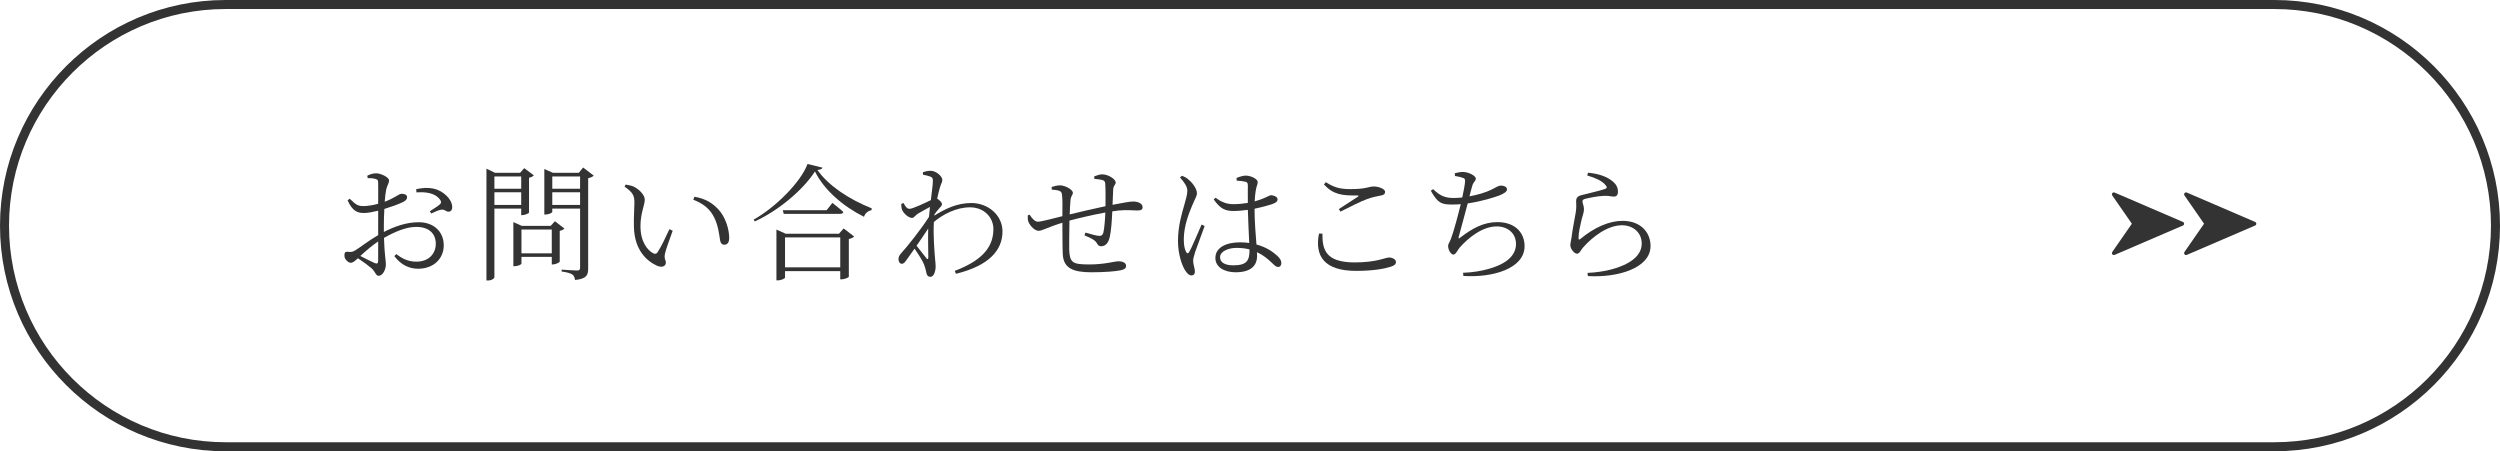 <?xml version="1.0" encoding="UTF-8"?><svg xmlns="http://www.w3.org/2000/svg" width="692.5" height="125" viewBox="0 0 692.5 125"><g isolation="isolate"><g id="_レイヤー_1"><g id="_長方形_722"><path d="M630,125H62.5C28.038,125,0,96.963,0,62.5S28.038,0,62.5,0h567.5c34.463,0,62.5,28.037,62.5,62.5s-28.037,62.5-62.5,62.5ZM62.5,2.5C29.416,2.5,2.5,29.416,2.5,62.5s26.916,60,60,60h567.5c33.084,0,60-26.916,60-60s-26.916-60-60-60H62.5Z" fill="#333" stroke-width="0"/></g><g id="_お問い合わせはこちら" isolation="isolate"><g isolation="isolate"><path d="M106.327,64.254c2.94-1.505,6.161-2.695,9.696-2.695,4.025,0,6.896,2.521,6.896,6.405,0,3.57-2.695,6.476-7.106,6.476-2.485,0-4.761-1.085-6.581-3.5l.56-.56c1.4,1.12,3.15,2.1,5.53,2.1,3.466,0,5.391-2.205,5.391-4.971,0-2.625-1.68-4.655-5.426-4.655-2.905,0-6.16,1.471-8.926,3.046.141,4.76.525,6.056.525,7.315,0,1.575-.945,3.186-1.995,3.186-.806,0-.875-1.085-1.995-2.101-.77-.665-2.45-1.925-3.746-2.766-1.05.981-1.505,1.261-1.995,1.261-.385,0-.769-.245-1.12-.596-.455-.454-.63-.909-.63-1.435,0-.806.21-1.085.981-1.016.944.141,1.399-.034,1.995-.385,1.295-.769,4.025-2.905,6.37-4.235v-6.756c-1.26.315-2.835.63-3.851.63-1.715,0-3.185-.315-4.62-3.5l.595-.455c1.785,1.75,2.311,2.101,4.166,2.03.981-.035,2.311-.245,3.71-.63,0-2.591.035-4.936,0-5.775,0-.77-.14-.91-.7-1.086-.595-.21-1.295-.244-2.205-.244l-.104-.665c.734-.386,1.575-.666,2.45-.666,1.33,0,3.57,1.12,3.57,1.961,0,.84-.525,1.365-.77,2.485-.175.734-.315,1.96-.42,3.43,2.731-1.015,3.886-2.17,4.621-2.205.63,0,1.54.141,1.575.91,0,.595-.386,1.016-1.12,1.365-1.296.665-3.501,1.4-5.181,1.925-.105,1.575-.141,3.256-.141,4.866v1.505ZM104.751,66.879c-1.68,1.12-3.465,2.66-4.936,4.025,1.296.665,2.871,1.471,3.956,1.961.734.315.98.034.98-.631v-5.356ZM115.288,52.388c1.75-.351,3.115-.455,4.656-.175,2.694.524,5.215,2.835,5.32,5.04.035.7-.21,1.295-.875,1.365-.806.175-1.12-.735-2.24-.525-.596.07-1.961.7-2.695,1.051l-.386-.63c.7-.455,2.311-1.435,2.801-1.926.385-.42.42-.7.035-1.26-1.4-1.96-4.096-2.205-6.546-2.03l-.07-.91Z" fill="#333" stroke-width="0"/><path d="M136.951,57.778v19.007c0,.35-.77.91-1.785.91h-.42v-30.979l2.38,1.155h6.931l1.155-1.295,2.66,1.995c-.21.245-.7.56-1.33.665v9.661c-.035.175-1.155.7-1.855.7h-.315v-1.82h-7.421ZM136.951,48.888v3.394h7.421v-3.394h-7.421ZM144.372,56.763v-3.5h-7.421v3.5h7.421ZM156.342,63.309c-.21.245-.665.525-1.295.63v8.541c-.035.21-1.155.77-1.855.77h-.35v-2.101h-8.4v1.891c0,.21-.981.7-1.891.7h-.35v-12.217l2.345,1.05h7.981l1.19-1.295,2.625,2.03ZM152.842,70.17v-6.581h-8.4v6.581h8.4ZM164.463,48.643c-.245.279-.84.595-1.54.7v25.027c0,1.785-.385,2.87-3.641,3.186-.104-.631-.279-1.226-.734-1.506-.525-.35-1.4-.63-2.976-.84v-.525s3.5.245,4.235.245c.7,0,.875-.21.875-.805v-16.347h-7.701v.91c0,.245-.944.735-1.89.735h-.315v-12.602l2.381,1.05h7.176l1.19-1.47,2.94,2.24ZM152.982,48.888v3.394h7.701v-3.394h-7.701ZM160.683,56.763v-3.5h-7.701v3.5h7.701Z" fill="#333" stroke-width="0"/><path d="M175.731,56.203c0-1.891-.245-2.766-2.731-4.516l.315-.56c.841.14,1.54.279,2.205.56,1.261.595,3.081,2.17,3.081,3.606,0,1.54-1.19,3.745-1.19,7.351,0,4.445,2.03,6.721,3.5,7.491.525.279.91.21,1.226-.245,1.085-1.645,2.275-4.235,3.29-6.406l.91.421c-.805,2.31-1.925,5.25-2.135,6.335-.315,1.575.245,1.75.245,2.485,0,.945-.945,1.505-2.381.91-2.731-1.19-6.37-4.235-6.476-10.921-.07-2.521.141-4.936.141-6.511ZM192.042,55.328l.315-.84c3.291.595,5.006,1.819,6.581,3.465,1.995,2.065,3.045,5.53,3.045,7.876,0,1.365-.455,1.96-1.399,1.96-.56,0-.981-.42-1.12-1.225-.245-1.54-.525-4.516-1.996-7.001-1.225-2.065-3.115-3.36-5.425-4.235Z" fill="#333" stroke-width="0"/><path d="M227.813,46.438c-.105.42-.56.56-1.4.63,3.08,4.41,8.891,8.19,15.052,10.641l-.07.525c-1.015.175-1.82.945-2.065,1.82-5.775-2.87-11.096-7.456-13.582-12.566-3.256,5.075-10.081,10.851-16.697,13.861l-.279-.525c5.985-3.325,13.056-10.36,14.911-15.401l4.131,1.016ZM233.693,63.273l2.905,2.24c-.244.28-.805.56-1.47.7v10.432c-.035.245-1.26.734-2.03.734h-.35v-2.274h-15.297v1.785c0,.244-1.016.769-1.995.769h-.385v-14.071l2.555,1.155h14.772l1.295-1.471ZM230.578,56.203s1.856,1.435,3.046,2.521c-.105.35-.455.524-.945.524h-15.577l-.28-1.015h12.146l1.609-2.03ZM232.749,74.055v-8.296h-15.297v8.296h15.297Z" fill="#333" stroke-width="0"/><path d="M258.787,59.738c3.116-1.925,6.301-3.5,10.291-3.5,4.551,0,8.611,3.29,8.611,7.876,0,5.215-3.745,9.485-12.881,11.726l-.351-.805c8.751-3.29,10.711-7.526,10.711-11.621,0-3.081-2.485-5.986-6.476-5.986-3.78,0-7.49,1.926-10.011,4.061-.21,3.956.175,8.121.315,10.012.07.91.176,1.54.176,2.31,0,1.19-.455,2.87-1.435,2.87-.665,0-1.015-.385-1.155-1.19-.175-.84-.315-1.435-.63-2.24-.315-.875-1.575-2.87-2.625-4.376-.806,1.155-1.575,2.24-2.24,3.15-.42.596-.735,1.016-1.261,1.051-.524,0-.944-.525-.944-1.226,0-.63.14-1.05.805-1.785,1.4-1.505,5.216-6.231,7.631-9.976.07-.945.175-1.855.28-2.766-1.19.63-2.415,1.33-3.325,1.855-.77.489-1.086,1.19-1.645,1.19-.981,0-2.485-1.33-2.835-2.45-.141-.524-.141-1.015-.141-1.435l.63-.245c.525,1.05,1.016,1.61,1.645,1.61.84,0,4.306-1.61,5.916-2.416.279-2.38.56-4.305.56-5.356,0-.805-.21-.98-.805-1.19-.49-.176-1.12-.351-1.926-.49l-.035-.7c.665-.21,1.365-.385,2.171-.385,1.47,0,3.22,1.54,3.22,2.519,0,.7-.42,1.051-.769,2.45-.141.525-.42,1.541-.665,2.731.595.386,1.33,1.051,1.33,1.505.035.421-.351.735-.806,1.261-.385.42-.84.98-1.26,1.575l-.07.385ZM257.143,71.324c0-1.715-.105-4.865-.035-8.016-.945,1.471-2.101,3.15-3.221,4.761,1.016,1.33,2.275,2.87,2.766,3.5.28.315.455.315.49-.245Z" fill="#333" stroke-width="0"/><path d="M303.098,48.852c.805-.28,1.505-.56,2.205-.56,1.681,0,3.745,1.33,3.745,2.275,0,.595-.665.805-.699,2.03-.07,1.085-.105,2.485-.176,4.131,2.695-.525,4.866-.91,5.636-.91,1.435,0,2.695.524,2.695,1.609,0,.7-.525.876-1.505.876-1.365,0-2.625-.211-5.076,0-.56.069-1.154.14-1.819.244-.105,2.485-.315,5.496-.7,7.071-.351,1.61-1.12,2.59-2.381,2.59-.489,0-.769-.104-1.154-.769-.525-1.051-2.065-1.645-3.466-2.24l.245-.77c1.54.455,3.255.91,3.851.91.524,0,.875-.14,1.12-.84.279-1.12.49-3.676.56-5.636-3.431.63-7.456,1.575-9.94,2.24-.035,3.045-.105,6.336-.07,7.946.14,3.745.875,4.2,5.601,4.2,4.306,0,6.931-.875,8.051-.875,1.155,0,2.101.42,2.101,1.26,0,.7-.421.981-1.471,1.226-1.4.315-4.481.56-8.121.56-5.04,0-7.771-1.085-7.945-5.04-.105-1.926-.07-5.356-.105-8.682-4.2,1.296-5.636,2.24-6.58,2.24-.981,0-2.311-1.225-2.836-2.519-.21-.421-.175-1.086-.175-1.751l.525-.21c.56.945,1.435,1.961,2.275,1.961.805,0,4.481-.945,6.79-1.54.035-2.416.035-4.586-.069-5.602-.07-1.015-.28-1.225-.841-1.435-.524-.21-1.365-.245-2.03-.315l-.034-.734c.665-.21,1.435-.455,2.345-.455,1.295,0,3.535,1.154,3.535,2.064,0,.631-.56.77-.665,2.136-.104.84-.14,2.24-.21,3.851,2.311-.56,6.721-1.61,9.906-2.275.035-2.136.035-4.9-.07-6.301-.034-.56-.315-.84-.91-.981-.56-.14-1.26-.21-2.1-.279l-.035-.7Z" fill="#333" stroke-width="0"/><path d="M327.421,48.678c.805.35,1.155.489,1.785,1.05.735.56,2.345,2.345,2.345,3.815,0,.769-.489,1.4-1.364,3.5-.841,1.995-2.275,5.601-2.275,9.241,0,1.855.279,2.835.665,3.535.21.42.524.49.805,0,.735-1.155,2.66-5.846,3.466-7.631l.84.42c-.665,1.82-2.17,5.916-2.625,7.176-.315,1.12-.56,1.855-.56,2.415,0,1.086.49,2.171.49,3.011,0,.665-.35,1.085-.981,1.085-.63,0-1.155-.56-1.68-1.33-.945-1.4-2.03-4.655-2.03-8.19,0-4.166,1.085-7.666,1.68-9.767.455-1.68.875-2.905.91-4.061.035-1.26-.805-2.38-2.03-3.815l.56-.454ZM342.508,49.308c.734-.315,1.785-.665,2.555-.665,1.471,0,3.325.944,3.325,1.785,0,.7-.315.91-.56,2.45-.141.769-.21,1.75-.28,2.905.981-.28,1.75-.56,2.275-.77,1.47-.595,1.925-.945,2.24-.945.735.035,1.82.421,1.82,1.12,0,.665-.455.981-1.61,1.4-.981.315-2.731.806-4.761,1.226,0,3.606.315,7.211.525,9.905,2.835.77,4.69,2.136,5.775,3.15.7.631,1.12,1.296,1.12,1.961,0,.7-.315,1.12-.91,1.12-.525,0-.945-.42-1.61-1.051-1.26-1.225-2.59-2.31-4.235-3.045.035.385.035.7.035,1.015,0,2.661-1.645,4.551-5.95,4.551-3.115,0-5.601-1.435-5.601-3.955,0-2.976,3.08-4.341,6.86-4.341.91,0,1.75.07,2.521.175-.105-2.485-.315-6.125-.386-9.171-1.33.176-2.66.315-3.955.315-2.17,0-3.606-.49-5.495-3.186l.524-.49c1.4,1.085,2.905,1.785,4.9,1.785,1.435,0,2.801-.14,4.025-.35-.034-1.715,0-3.78,0-4.69,0-.806-.14-1.016-.63-1.155-.665-.175-1.505-.28-2.45-.315l-.069-.734ZM346.112,69.084c-1.085-.279-2.274-.42-3.604-.42-2.171,0-4.551.91-4.551,2.591,0,1.575,1.575,2.24,3.675,2.24,3.815,0,4.481-1.4,4.481-4.235v-.176Z" fill="#333" stroke-width="0"/><path d="M366.307,64.709c-.034,4.445.876,7.981,8.961,7.981,6.056,0,8.541-1.365,9.486-1.365.875,0,1.925.49,1.925,1.226,0,.63-.385.981-1.435,1.33-1.61.525-4.726,1.155-9.591,1.155-8.892,0-11.517-4.166-10.291-10.326h.944ZM370.857,57.918c1.75-1.12,3.955-2.555,5.216-3.396.385-.245.35-.35-.141-.385-4.095.07-6.615-.21-9.205-3.045l.524-.63c2.485,1.609,4.235,1.925,6.966,1.925,4.166,0,4.971-.735,6.336-.735,1.295,0,3.115.665,3.115,1.471,0,.63-.351.91-1.226,1.05-.98.21-2.03.35-3.78.981-1.75.63-4.936,2.24-7.351,3.465l-.455-.7Z" fill="#333" stroke-width="0"/><path d="M402.986,47.977c.77-.176,1.506-.351,2.205-.351,1.575,0,3.606,1.051,3.606,1.855,0,.7-.7.91-.98,1.995-.245.77-.455,1.681-.77,2.905,2.346-.42,4.621-1.12,6.091-1.855,1.295-.665,1.995-1.12,2.556-1.12.734,0,1.75.245,1.75,1.085,0,.596-.945,1.19-2.205,1.681-1.435.525-4.831,1.61-8.682,2.17-.7,2.731-1.89,7.001-2.415,8.961-.21.806-.21.981.56.351,3.255-2.485,6.37-4.131,10.046-4.131,5.146,0,7.561,3.115,7.561,6.65,0,6.301-8.961,8.786-16.941,8.262l-.105-.875c2.695-.105,5.006-.49,6.861-1.016,6.195-1.68,7.806-4.481,7.806-6.966,0-3.08-2.416-4.865-5.321-4.865-3.885,0-7.771,3.01-10.291,5.881-.524.595-1.05,1.925-1.715,1.925-.7,0-1.47-1.295-1.47-2.38,0-.56.244-.7.769-1.961.735-1.89,2.065-6.86,2.731-9.626-.77.07-1.54.105-2.311.105-2.94,0-3.99-.28-5.985-3.815l.63-.455c2.03,1.96,3.431,2.45,5.706,2.45.734,0,1.54-.035,2.38-.14.385-1.785.735-3.641.77-4.411.069-.7-.141-.875-.7-1.05-.56-.21-1.226-.35-2.101-.49l-.035-.769Z" fill="#333" stroke-width="0"/><path d="M439.667,48.607l.21-.77c3.255.315,5.075,1.155,6.301,1.995,1.505,1.051,1.995,2.065,1.995,3.291,0,.875-.385,1.33-1.12,1.33-.91,0-1.155-.245-2.695-.21-1.995.069-4.41.63-5.285.84-.56.14-.735.385-.735.735,0,.385.42,1.33.42,2.03.035.875-.35,1.785-.665,3.01-.35,1.61-.84,3.431-.84,5.146,0,.385.21.455.49.21,3.885-3.255,8.051-5.04,11.69-5.04,5.251,0,7.771,3.43,7.771,6.931,0,6.301-9.347,8.855-17.362,8.365l-.104-.875c2.485-.104,5.04-.524,6.65-.98,6.476-1.75,8.366-4.586,8.366-7.141,0-3.115-2.45-5.076-5.461-5.076-3.921,0-8.086,3.08-10.816,6.196-.524.595-.945,1.68-1.61,1.68-.42,0-.769-.245-1.19-.735-.42-.455-.7-1.154-.7-1.609,0-.56.245-1.365.35-2.24.245-2.101.875-5.146,1.155-6.861.245-1.47.105-2.38.105-3.15,0-.734.315-1.33,1.435-1.61,1.82-.489,5.216-1.225,6.616-1.75.524-.175.595-.524.035-1.12-.91-1.12-2.836-1.96-5.006-2.59Z" fill="#333" stroke-width="0"/></g></g><path d="M585.766,70.597l18.908-8.132c.197-.085.325-.279.325-.494s-.128-.409-.325-.494l-18.908-8.132c-.22-.104-.482-.047-.639.139-.157.186-.17.454-.032.654l5.431,7.833-5.431,7.834c-.139.2-.125.468.032.654.157.185.419.242.639.138Z" fill="#333" stroke-width="0"/><path d="M605.766,70.597l18.908-8.132c.197-.085.325-.279.325-.494s-.128-.409-.325-.494l-18.908-8.132c-.22-.104-.482-.047-.639.139-.157.186-.17.454-.032.654l5.431,7.833-5.431,7.834c-.139.2-.125.468.032.654.157.185.419.242.639.138Z" fill="#333" stroke-width="0"/></g></g></svg>